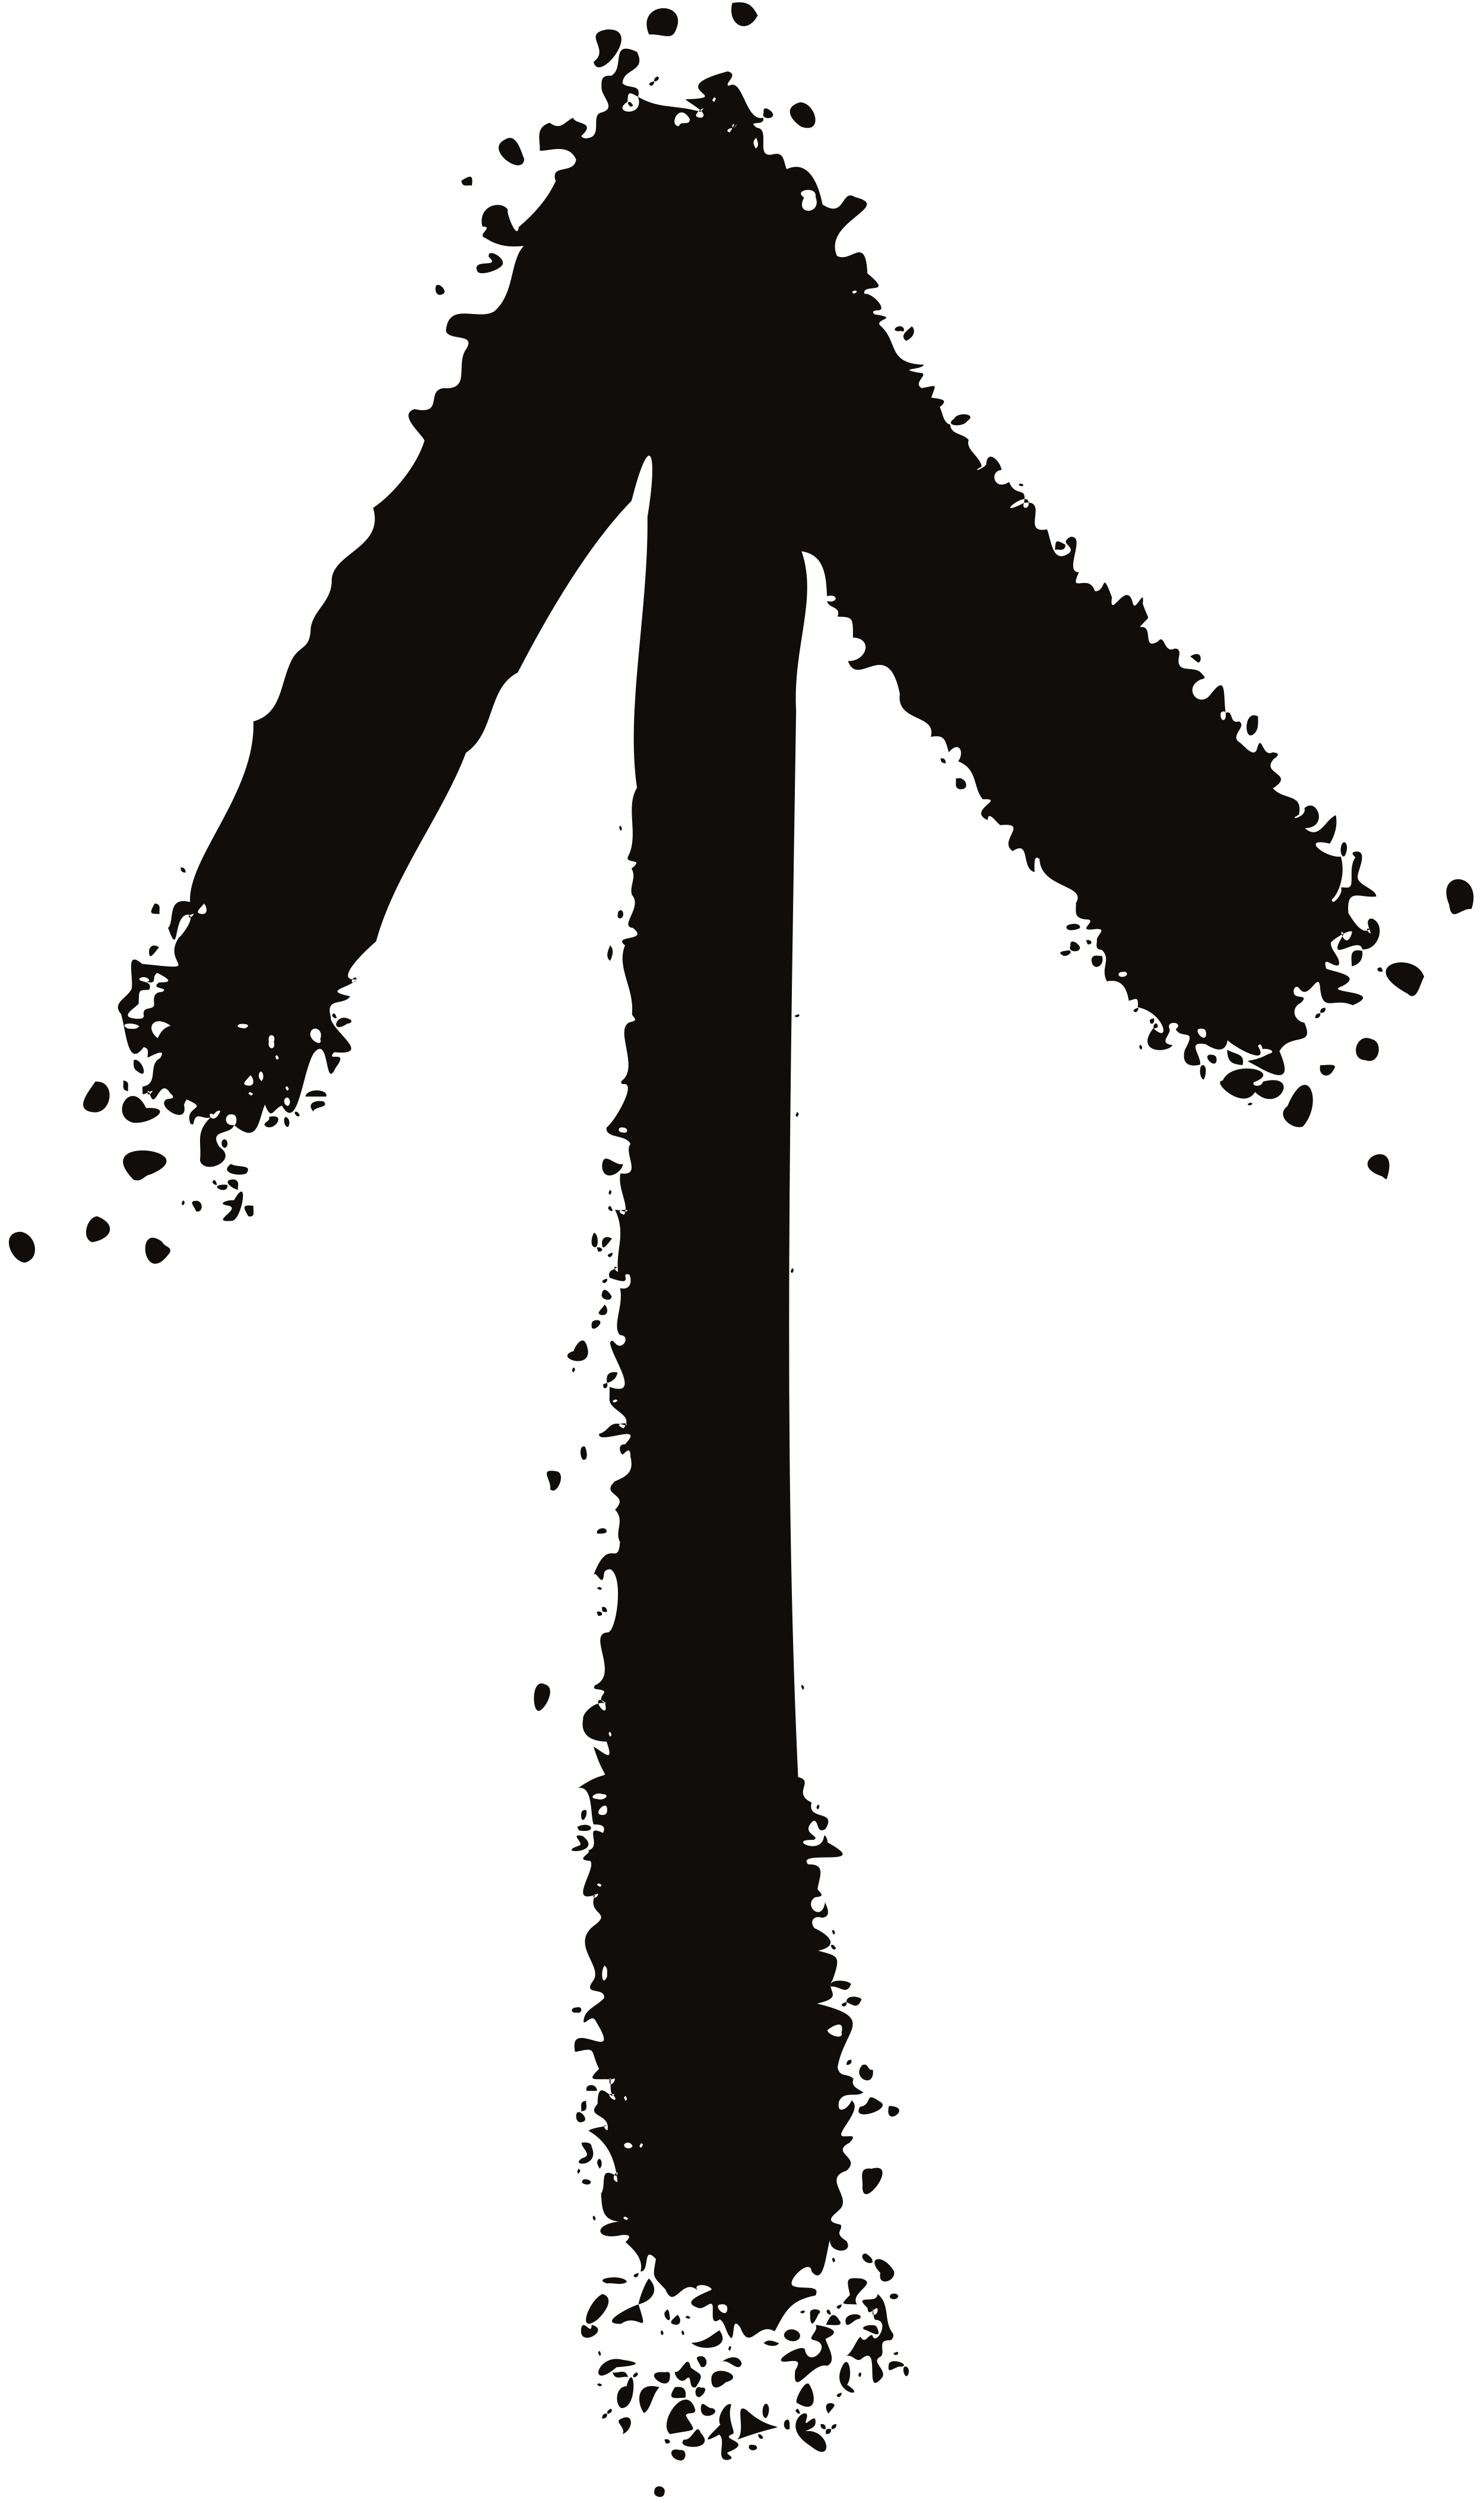 <?xml version="1.0" encoding="UTF-8" standalone="no"?><svg xmlns="http://www.w3.org/2000/svg" xmlns:xlink="http://www.w3.org/1999/xlink" fill="#000000" height="501.1" preserveAspectRatio="xMidYMid meet" version="1" viewBox="-1.8 -0.5 297.5 501.1" width="297.5" zoomAndPan="magnify"><g id="change1_1"><path d="M49,144.1c5.5-1.5,5.4-7.2,7.3-11.5c1.7-4.2,4.1-2.4,4.2-7.3c0.6-3.7,4.4-5.3,4.2-9.8 c0.6-5.3,10.6-6.4,8.3-14.2c4.2-2.8,8.9-8.7,10.3-13.5c-0.6-1.4-5.4-5.2-2-6.3c6,1.3,2.2-3.7,5.8-4.2c5.7,0.4,2.3-4.8,4.6-7.9 c2-3.2-3.7-1.5-4.1-3.6c0.5-6,6.5-1.9,9.7-3.9c4.2-3.7,3-10,5.9-13.1c-2.2,0.2-4.9,0.3-7.7-1.6c-1.9-0.6,1.9-2.3-0.6-2.3 c-1-4.1,3.6-5.4,5.1-3.4c-0.4,0.5,1.9,6.5,2.2,3.5c3.1-2.6,5.8-5.7,7.4-9.2c-1.2-3.6,3.6-1.2,4.1-4.3c-1.5-3.5-5.6-1.6-7.3-1.8 c0.2-2-1.1-4.6,2-5.6c2.2,1.7,3.1-0.3,4.7-1c0.2,1.4,4.8,0.7,1.7,3.6c-0.2,0.2,0.6,0.7,1.1,0.5c3.2-0.3,0.7-4.4,2.7-5.1 c3.6-0.9-0.1-3.3,0.2-5.3c-0.1-1.4,0.2-2.3,1.9-2.1c2.9-1.5-0.4-7.4,5.2-4.8c2,4.1-2.8,3.2-2.9,6.3c1.1,1.2,3.9,0,3.1,2.7 c-1.9-1.1-2-1-2.1,1c-3.6,2.3,3.6,3.3,2.1-1c4.3,2.5,7.2,1.5,12.5,3c2.3-2-3,1.1,0.2,1.2c1.9-0.8-2.6-3-3.2-3.7 c10.6-0.3-5.2-2,8.5-5.6c2.4,0.7-0.9,2.5,0.2,2.9c2.9-1.8,3.3,7.3,6.9,6.4c0.5,1.9-3.5,0.3-1.3,2c3,0.2-0.6,6.4,3.4,5.3 c2.2-0.5,2,1.7,2.6,3c4.7-2.1,6.5,3.6,7.2,7.1c4.6,3,3.7-3.3,6.5-1.5c7.9,1.9-6.6,4.9-3.6,11.8c2.9,1.5,5.7-4.4,6.1,3.5 c5.6,4.6-1.2,1.8-0.6,4.1c1.6-0.3,5,3.5,2.5,3.3c-0.4,0.1-1.2,0.1-0.5,0.8c5.2,0.8,0.1,0.9,1.1,2.2c3.8,3.2,1.3,7.7,8.8,7.9 c-0.3,1.1-5.6,0.7-1.1,1.6c2.8,0-1.4,2,0.7,3.1c3.2-0.6,2.9-1,1.9,1.9c1.8,0.3,3.7,0.3,1.7,1.9c0.6,1.2,0.7,3.2,2.1,3.5 c0.1,2.1,2.6,1.7,3.7,3.1c-0.7,1.9,2.3,3.3,2.6,5.3c-2.3,1.3,0.2,0.6,0.9-0.4c0.2-3.2,2.8-0.8,3.1,1.1c-2.6,0.2-1.5,4.4,1.5,2.4 c1.3,3.3,3.6,0.6,3,4.2c-0.5,1,0.5,1.4,0.9,0.5c0.6-4-7.9,3.1-0.9-0.5c5.2-0.8-0.8,6.4,4.6,5.3c0.8,1.8,1,7.3,4.5,4.7 c1.2-1.4-2.3-1.8,0.2-3.2c3.3-0.3-1.5,7.1,1.7,7.1c-2.2,4.6,2,0,3.2,3.8c2.4,0.2,1.2-4.7,3.4,1.2c-0.6,5,3-3.9,4.2,1.2 c0.5,2.1,2.4-3.5,2,0.1c1.3,4,1.7,1.9-0.6,4.7c3-0.5,0.3,4.8,3.6,2.9c1.5-1.8,1.1,2.5,3.4,1.4c1,0,1,0.8,0.9,1.4 c-0.9,4.1,3,1.7,4.5,3.6c0.5,0.5,1.1,1-0.2,1.2c-3.7,1.7-0.4,5.9,1.9,3.1c3.4-4.5,2.6-0.3,3.1,3.6c0.4-0.2-1-0.7-1,0.3 c-0.1,1.5,1.3,1.6,1-0.3c1.7-0.7,0.6,2.3,2.7,1.7c1.7,1-2,2.9,0.1,4.2c1,0.7,3.1,3.6,3.6,0.9c0.9-2.6,1,2.2,3,1.1 c1.6,0.1,1.2,0.7,0.3,1.3c-2.9,3.1,4.5,2.9-0.2,5.9c2.1,2.5,6.1,0.9,5.2,5.3c-2.7,1.4,1.7,0.5,1.1-1.3c2.5-2.4,5,3.9,0.1,4 c2.9,2.6,4.1-1.8,6.2-2.6c0.4,2.1-0.2,4-1.2,5.7c-6-1.4-1.1,2.9,2.2,2.6c1,3.2-0.3,7.4-1.8,8.6c0,1.6,2.5-1.4,1.8-2.4 c0.7-0.2,1.9,0.5,2.1-0.8c0.2-1.7-0.3-3.6,0.8-5.2c0.1-0.2-1.3-0.9,0-1.2c2.9-0.3,0.2,4.2,0.5,5.2c0,1.5,3.8,2.4,3.7,3.8 c-3.2,0.4-6-2-5.6,3.3c0.7,1.1,2.7,4.7,4.3,3.2c-1-0.4-0.4,0.8,0.2,0.9c-0.1-0.7-1.4-2.9,0.2-3c2.9,1,1.6,6.4-1.9,6.2 c-0.5-3.1-7.9,3.8-3.7-3.1c-1.3-2,0.3,3.8,1.6-0.1c0.6-1.6-4.6,1.6-4.2,2c0,1.5,2,2.8,1.6,4.3c-0.9,0.8-3.5-2.3-2.5,0.8 c2,0.7,7.3,1.4,3.1,3.5c-4,1.4,9.1,0.8,2.2,3.8c-4-1.8-6.1,2-6.6-3.9c-0.4-2.8-2.2,2.9-4,0.7c-1-1.6-2,1.1-0.5,1.4 c0.8,0.2,2,0,0.7,1.3c-2.1,1-1.5,3.6,0.7,4c2.2,5.1-2.8,1.8-5,5.7c1.5,3.5,2.1,6.5-3.3,3.7c-5-2.9-3.1-0.8,1-3.1c2-0.5,0-1.3-1.3-1 c0.5,0.1-0.3-1.7-0.7-0.6c2.5,4.2-4.8,0.2-6.1-1.2c-0.4,2.5-2.2,2.2-4.4,0.8c-4-0.7-0.8,2.3-1.1,4.1c-2.5,0.6-3.7-0.4-3.1-2.9 c2.6-4.7-0.6-2-1.8-4.2c1.8-1.4-1.9-1.9-1.3-0.2c0.7,1.1-2.5,3,0.7,3.4c-1.4,1.8-7.6,1.4-3.9-3.4c3.7,3.4,2.2-3.2-3.1-4.2 c0.2-2.4-0.5-1.6-1.8-1.3c-0.4-2.5-1.4-4.5-4.4-3.9c-1.4-2.7,1-4.3-1-6.3c-1.6-0.1-0.9-1.3-1-2.1c0.2-1.1,2-2.1-0.1-2.1 c-4.6,0.7,0.4-1.7-1.8-1.9c-3-0.1-2.2-1.8-2.3-3.3c2.3-3.7-7.1-2.9-7.3-8.8c-1.3-1.2-1,1.7-1,2.6c-2.8-0.7-0.7-6.6-4.4-4.2 c-3-2.1,3.5-5.8-2.4-5.2c-0.6-0.1-2.5-3.3-2.6-1c-4.3-2,3.9-4.4-1-4.2c-2-2.4-0.9-6-4.9-7.6c1.3-1.8,0.2-4.3-1.9-1.8 c-0.7-2.6-0.9-3.6-3.6-3.1c1.3-4.6-7-2.9-6.2-8.6c-2.4-11.9-8.4-0.9-10.4-6.6c3.8,0.1,5.1-4.6,1-4.7c0-4.1,0-4.1-3.1-4.2 c0.8-2.1-1.8-1.6-2.1-3.1c2.3,0.5,2.3-1.6,0-1c-0.2-4.1-0.5-8.3-5.1-9c3.3,9.6-1.8,19.1-1.1,32c-1.1,73.6-2.7,147.5,0.4,213.7 c3.4,0.8-1.3,3.2,2.7,5.1c-1,3.8,5.2,1.3,2.8,5.3c-2,1.2-1.2-1.9-2.5-1.6c-2.8,2.6,1.8,3,0.1,3.8c-5.6-0.2,1.7,3.4,2.1-0.8 c0.3-0.4,0.8,1,0.7,1.3c9.5,5.2-6.6,1.3-3.9,4.4c3.8-0.1,2.2,2.6,1.9,5c0.7,0.9,1.6,1.4-0.5,1.6c-2.5,1.6,1.4,5.2,2,1 c0.5,1.1,1.3,2.9-0.6,3.1c-1.7-0.6-2.6,0.8-1.5,2.1c3.1,1.4,5,3.6,0.7,4.5c4,1.1,4.7,0.9,2.9,5.9c-1.6,2.1,2.7,3.4-3.1,4.7 c12.1,3,5.5,4.9,4.1,12.8c0.5,2.2,2,1,3.2,2.3c-0.6,1.5,0.9,2,2,2.7c-1.4,1.1-3.9-0.4-4.9,1.8c-0.6,3,2,1.4,2.5-0.2 c2.7,1.9-4.3,7.5-1.3,7.2c0.8,0.1,2.6-0.5,0.9,1.3c-4,2.1,2.5,2.9-0.6,5.6c-5,1.6,1.4,5.4-1.5,7.9c-1,1-3.2,2.3,0.3,2.9 c0.7,1.1-1.6,1.6,1.2,3.3c1.6,2.6-3.5,2.6-3.3-0.2c-0.8,2.1-1.1,9.5-3.7,6.3c-0.2-2.9-5.3,2-3.7,2.9c1.7,0.8,5.6-0.4,4.5,1.9 c-5,1-5.9,2.9-8.2,7.2c-3.5-2.1-4.9,4.4-6.9-0.8c-1.8-2.4-1,1.7-1.8,2.2c-1.3-1.3-1-2.9-2.3-3.8c-1.7,1.2-1.4-0.7-1.4-2.3 c0-2.1-1.7,0.5-2.9,0c-4.2-1.3,2.1-3.2,2.7-3.7c-0.8-1.3-4.6-1.2-2.4,0.6c-3.5-3.8-5,4-6.9-0.6c-2.6-2.8-2.6-2.2-1.9-6.1 c-2.8-3-1.1,2.6-3.1,2.5c0.8-2.8-2.1-5-3-5.9c1.5-1.4,0.4-1.5-0.8-1.4c-5.1,1.2-6-2.1-0.5-2.7c-3.5-0.3-3.4-2.8-3.6-5.6 c1.2-1.7-0.6-5.8,3.1-3.5c1-2-1.9,0.5,0.2,1.2c-0.5-5.3-2.4-8.3-5.8-10.3c0.6-0.6,3.5-0.9,3.6-1c-0.9-0.4-0.4,0.8,0.2,0.9 c0.6-3.5-4.5-2.5-2-5.3c0-5.7,2.7-0.4,3.4-1.9c-2.8-0.6,1,2.4,0,0.4c-1.4-0.1-0.4-4.9-1-3.4c-0.3,2.6,2.2-0.9,0.4,0 c-3.3-0.2-5.3,0.6-2.5-2.1c-1.9-3.9-0.3-4.4-4.8-3.4c-1.6-7.3,9.7,3,4.3-5.9c-0.8-1.9-1.8,0-2.6,0c-0.1-2.6,2.6-3.2,4.1-4.9 c0.3-2.4-4.6-0.3-2.1-3.6c1.8-2.8-4.5-7-0.2-10.7c4.4-3.1-1.3-2.2,0.5-6.4c-0.1-0.5-0.8,0.9,0.2,0.5c0.4-0.3,0.8-1.1-0.2-0.5 c-5.6,2,0.5-5.5-1-6.8c-3.4-0.2,0.6-1.6-0.4-2.1c3-0.7-1.2-5.5,3-3.5c0.8-1.7-0.9-1.7-1.9-1.7c-0.7-1.7,0-7.9-3.1-7.3 c7.4-5.2,5.8,0.8,3.1-8.3c2.2,1.3,4.2,3.5,2.6-1c-3.2-0.1-5.3-1.3-4.7-4.6c-0.2-1,2.3-3.6,4.4-3.1c0.5,0.2-0.1-0.3-0.8-0.7 c-2-0.1,1.7,4.4,0.8,0.7c-2.4-1.3,1.8-2.4-1.5-2.8c-0.3,0-1.1-0.1-0.5-0.8c5-2.2-1.7-10.3,2.5-10.6c1.7,0.1,3.3-10.5,0.8-12.5 c-0.1-0.3-1.4-0.2-1.5,0.7c-0.3,3.3-1.5-0.8-2.1,0.3c3-8,4.9-1.4,5.3-6.6c-1.2-2.2,1.1-4.3-1-6.5c3.2-3.2-3.2-2.8,0-5.7 c2.1-0.9,3.9-1.7,3.1-4.9c0-2.2-0.9-1-1.6-0.4c-0.7-0.6-0.9-2.2,0.5-2.1c4.4-4.6-5.6,0.3-5.2-2.1c2.3-0.6,1.8-2.9,5.2-1.7 c1.8-0.6-3.1-0.6-0.3,0.6c2.4-2.9-3.3-3.5-2.8-6.2c0-0.7,0-1.4,0-2.1c6.7,2.3,0.3-6.1,0.1-8.9c0.5-0.8,0.8,0,1.1,0.2 c1.4,1.6,3.2-1.6,0.9-1.7c-1.7-1.7,0.8-6,0-9.4c2,0.5,2.5-1.2,1.9-2.7c-2.4-0.7,1.7,2.7-4,0.6c-0.5-1.7,1.1-1.5,1.5-2.1 c-1-0.4-0.4,0.8,0.2,0.9c-0.5-4.5,1.7-7.6-0.6-12.4c0.3,0,0.7,0,2.1,0.4c1.8-0.7-3.1-0.5-0.3,0.6c1.2-1.8-1.4-5.3-0.7-8.3 c4.5,0.6,0.5-4.1,2-5.9c-0.9-2-5.1-1-4.8-3.3c1.6-1.1,6.3-9.2,3.3-8.7c-0.4,0-0.5-0.5-0.2-0.7c3.5-2.7-1.6-10.2,1.5-11.7 c2.2-0.4,0.5-1,0.5-1.7c0.5-5.2-3.2-9.2-1.4-13.7c-2.7-2.2,5-0.7,1.6-3.5c-2.9-0.3,2-4.2-0.2-6.6c-0.6-1.8,1-3.5-0.1-5.3 c2.9-2.3-1.7-0.7-0.6-2.6c2.1-4.3-0.7-9.7,1.7-13.6c-2.3-15.5,2.3-35.5,2.1-54.3c2.1-12.4,0.7-18.5-3.2-3.2 c-8.6,8.8-16.7,22.6-22.8,34.4c-6.2,3.2-4.4,12-10.4,16.1c-4.5,12-14.5,24.8-18,37.8c-1.7,1.4-8.9,8.1-3.9,7.6 c-1.4,1.8-7.1,2.2-1.3,3.4c-1.3,2-5,0-3.9,4.1c-0.3,2.6,8.9,7.9,0.7,7.1c-2,2.2,3.3-0.8,0.3,3.1c-2.3,5-1.1-7-4.4-2.9 c-2.3,3.7-3.1,16.2-6.4,10.5c-1.9,0.8-2,3.2-3.4-0.2c-1.4,3.6-1.4,8.1-6.2,4.1c0.5,0.3,0.9-2-0.2-2.1c-1.7-0.5-2.1,2.4,0.2,2.1 c-0.5,2.1-5.3,0.7-2.9,4.4c4,2.7-3.1,5.8-3.9,2.7c0.4-4-1.2-5.7,2.7-9.2c-1.7-1-0.2,2.8,1.4-0.7c-0.3-0.1-0.5-0.3-1.4,0.7 c-1.5,2-3.5-1.4-4,1.8c0,0.3-0.7,0.2-0.7-0.2c-1.1-3.5,4-2.5-0.6-4.6c-0.1-0.1-0.5,0.6-0.6,1.1c1,4.5-6.1,0.1-3.4-1.2 c0.8-0.1,1.9-0.1,0.6-1.2c-2.2-3.6-3,4.5-4.2-0.3c-0.2-0.7-0.7,1,0.2,0.5c1.6-1.6-1.2,0.3-1.5,0c0-0.5-0.1-1.5,0-1.5 c3.4-0.6,0.9-4.4,3.5-5.7c1.5-2.3-1.8-0.4-2.5-0.1c-0.1-0.7,0.5-1.9-0.8-2.1c-3.1,4.2-3.4-2.4-4.5-6.6c-2-2.3,1.1-3.1,2.1-5.1 c0.4-2.5-1.4-8,2.1-5c13.1,1.4,3.8,0.3,7.3-5.2c0.8-0.6,3.3-4,2.1-4.6c-0.4,1.6,2-1,0.3,0c-3.8-1-2,9.5-4.5,2.6 c1.4-1.4-0.4-6.4,4.4-5.2C35.8,171.4,49.5,158.3,49,144.1z M145,25.6c0.3-1-1.8,0.1-0.6,0.4c-0.2,0.7,1.8-2.6,0.6-1.4 C144.9,26.6,147.1,22.6,145,25.6z M27.2,196.3c2.1,0.2,0.1-1.7-1.1-0.6c0,0.8,2.9,0.3,2,2.2c-2.2,0.1-2-0.1-2.1,2.8 c-0.9,1-4.1,2.7-0.5,3c0.7,0,1.7,0.1,1.5-0.8c-0.3-1.9,2.2-0.7,2.1-2.2c-0.1-1.2-0.2-2.3,1.7-2.4c1.4-1-2.7-0.4-0.7-1.9 c3.2,0.1,1.6-0.9-0.4-1.9C28.3,195.6,30.2,196.8,27.2,196.3z M159.4,39.1c-2,3.7,3.7,3.4,2.3-0.1C162.1,36.6,157,37.6,159.4,39.1z M32.4,205.1c-3.2-2.3-5.3,0.3-2.6,2.5C30.3,206.7,30.7,205.6,32.4,205.1z M136.5,23.4c-2.1-3.7-4.4,1.3-2.2,1.4 C134.7,23.5,136.4,24.9,136.5,23.4z M62.4,207.8c0.8-2.2-1.8-2.9-2-1.1C60.3,208.2,63,209.4,62.4,207.8z M166.9,406.9 c0.7-2.8-2-1.2-2.8-0.5C163.9,407.3,167.4,408.6,166.9,406.9z M118,360.1c1.1,0.5,2.9-0.9,0.9-1C117.7,358.6,115.8,360,118,360.1z M118.9,363.3c0.9,0.1,1.1-0.6,1-1.3C119.8,360.2,116.8,363.2,118.9,363.3z M119.9,395.7c0-1,0.2-1.7-0.5-2.2 C118.5,394.5,118.9,398,119.9,395.7z M52.1,208.3c-0.4,1.6,1.5,1.9,1,0C53.7,206.7,51.7,206.4,52.1,208.3z M240,206.9 c0-0.7-0.1-1.3-1.1-1.2C237.1,205.6,239.7,208.8,240,206.9z M23.9,205.7c1,0,1.7,0.2,2.2-0.5C25.1,204.3,21.6,204.6,23.9,205.7z M48.4,215c-0.5,0.8-2.2,1.9-0.5,2.1C49.3,217.3,49.2,215.8,48.4,215z M144,462.4c0.1-0.9-0.6-1.1-1.3-1 C140.9,461.5,143.8,464.5,144,462.4z M39.1,180.6c-0.5,0.8-2.2,1.9-0.5,2.1C39.9,182.9,39.8,181.4,39.1,180.6z M223.3,195.3 c1.2-0.1,1-1.2,0-1C222.1,194.3,222.2,195.4,223.3,195.3z M47.4,205.6c1.5-0.8-0.6-1-1.2-0.8C45,205.4,47.1,205.7,47.4,205.6z M50.1,214.8c-0.1,0.6,0.1,1,0.5,1.4C51.5,215.5,50.6,213.3,50.1,214.8z M125,429.7c-0.2-0.8-1.3-1-1.7-0.3 C123.3,430.2,124.6,430.4,125,429.7z M123.1,225.5c-1.1-0.2-1.2,1,0,1C124.1,226.8,124.3,225.6,123.1,225.5z M149.8,27.1 c-0.9,0.9-0.5,1.3-0.1,2.2C150.5,28.6,150.1,28,149.8,27.1z M55.9,221.2c0.7-0.4,0.5-1.8-0.3-1.7C54.9,219.9,55.1,221,55.9,221.2z M123.6,419.6c-0.5,0.3-0.2,0.6,0,1C124.1,420.3,123.8,420,123.6,419.6z M118.5,377.7c0.6-0.4,0.1-0.5-0.3-0.7 C117.6,377.3,118.1,377.5,118.5,377.7z M127.1,429.4c-0.4-0.6-0.5-0.1-0.7,0.3C126.7,430.3,126.9,429.8,127.1,429.4z M120.5,346.6 c-0.5,0.3-0.2,0.6,0,1C121,347.3,120.7,347,120.5,346.6z M123.8,444.5c0.6-0.4,0.1-0.5-0.3-0.7C122.8,444.1,123.4,444.3,123.8,444.5 z M122,280.3c-0.3-0.5-0.6-0.2-1,0C121.3,280.9,121.6,280.5,122,280.3z M54.1,211.6c-0.2-0.4-0.4-0.9-0.7-0.3 C53.5,211.7,53.7,212.2,54.1,211.6z M141,19.6c0.4,0.6,0.5,0.1,0.7-0.3C141.4,18.7,141.2,19.2,141,19.6z M55.4,217.5 c0.2,0.4,0.4,0.9,0.7,0.3C55.9,217.4,55.8,217,55.4,217.5z M170,58c-0.3-0.5-0.6-0.2-1,0C169.3,58.6,169.6,58.3,170,58z M48.6,219.1 c0.6-0.4,0.1-0.5-0.3-0.7C47.7,218.7,48.2,218.9,48.6,219.1z M172.1,462.1c0.1,0.7,0.1,1.4,1.4,0.3c1.1-1,0.7,1.6-0.4,1 c0.3-3.3-0.1,1.3,0.7,1.1c3,0.2-0.1,5.5-0.7,3.1c-0.8-0.4-1.4,2-2.4,0.3c-0.8,0.5-1.5,3-2.9,3.9c1.2-0.6,2,1.3,3,0.6 c4.3-3.7,0.3,8.4,4.3,3.6c0.8-1.6-2.2-3-0.6-4c1.6-0.7-0.8-3.5,2-3.4c0.8,0,1-1.2,0.6-1.5c-1.8-2.4-0.4-5.8-3-7.8 C174.2,461.6,168.9,459.1,172.1,462.1z M243.3,216.1c-2.4,0.1,4.1,6.2,6.5,2.3c4.8,4.7,9.3-4.1,1.6-2.1c-0.3,1.3-2.5,0.9-1.8,0.1 C255.6,214.2,245.3,211.7,243.3,216.1z M25,236c1.8,0.5,2-0.9,3.4-1.1C39.9,230,15.8,226.7,25,236z M280.4,198.7 c1.9,1.8,2.5-2.2,3.3-3.4C281.9,189.8,269.6,192.8,280.4,198.7z M256.3,221.2c-2.6,2,1.1,4.9,3.1,4.1 C263.7,220.4,260.3,211.7,256.3,221.2z M293.2,181.7c2.5-7.6-7.5-8-4.5-0.9C289.2,184.7,290.9,181.5,293.2,181.7z M128.3,6.4 c3.5-0.1,4.9,1.8,5.8-2.2C134.7-0.5,125.7,0.2,128.3,6.4z M119.9,5.4c-5.3,0.9,0.8,3.9-2.7,6.5C118.2,16.5,127.3,5.1,119.9,5.4z M132.5,487.4c5.9-1.1,5.2-0.2,3.2-3.7c0.3-0.9,1.7,0,1.9-1.1C135.9,476.6,129.8,485,132.5,487.4z M27.5,221.6 c-3-6.2-7.5,1.3-2.8,2.9C28.1,225.1,33.7,221.3,27.5,221.6z M142.6,485.5c-0.9,1-5.1,4.7-0.2,2c1.5,1.3-0.9,5.1,1.6,5.1 c2-0.4-0.1-1,0-1.5c5.8-2.3-1.9-2.5,1-3.7c1-0.1-1.2-2.8-0.2-5.9C143.8,480.7,141.7,484.1,142.6,485.5z M16.6,222.4 c4.1,0.8,5.1-6.4,0.7-6.1C16.3,217.9,12.8,221.8,16.6,222.4z M2.3,246.4c-4.1,0.1-2.1,5.7,0.8,6.2C6.5,251.9,5.5,246.8,2.3,246.4z M160.7,489.8c4.8,4,3.9-3.6-1.1-3c1.5-0.6,2.4-0.9,2-2.5c-0.7-0.4-2.3,1.9-1.8,0.3C161.3,480.9,153.7,485.4,160.7,489.8z M158.8,24.9c4.6,1.6,3-4.8-0.2-4.9C155.1,21,156.7,23.5,158.8,24.9z M146,488.5c12.8-4.6,7.9-0.2,1.9-5.9 C145.2,480.8,147.9,486.7,146,488.5z M30.7,248.4c-5.6-4.2-3.7,9.7,1.6,2.1C32.6,249.3,31.2,249.5,30.7,248.4z M16.7,248.5 c4-0.7,5-3.6,1-5.2C15.6,243.4,14.4,247.8,16.7,248.5z M145,0.1c-1.1,4.3,2.9,6.6,5.1,2.5C149,0.5,148-0.4,145,0.1z M103.3,31.4 c-0.6-1.3-1.5-5.5-3.9-3.9C95.2,29.5,103,35.1,103.3,31.4z M273.2,207.8c-3.2-1.5-4.6,4.1-1.3,4.2 C274.8,213.1,275.6,208.3,273.2,207.8z M119,459.3c-2.8,1.3-5.3,8.3-1.1,5.2C119.2,463.4,121.7,460.2,119,459.3z M275.3,235.3 c0.3,0.2,0.9,1,1,0.2C279.1,226.7,267,232.6,275.3,235.3z M106.4,342.4c1.3-0.6,3.4-4.7,1-5.3C104.6,335.7,104.8,343.1,106.4,342.4z M122.7,465.3c3.5-2.5,5.8,3.2,3.5-3.9C124.4,461.9,117.7,465.4,122.7,465.3z M121.8,474c3.1-0.2,6.2-0.8,1.2-1.5 C117.8,471.1,115.9,479,121.8,474z M45.1,240.1c-1-0.2-3.5,0.6-1.5,1c3.8,0.5-4.1,3.6,1.2,3.1C46.8,243.7,48.2,234.6,45.1,240.1z M123.8,477.8c-2.4,0.1-2.3,3.9-1,4.4C126.3,482.2,125.4,472,123.8,477.8z M130.4,478c-4.8-1.3-4.6,3.2-3.1,5.2 C128.8,482.3,128.8,479.7,130.4,478z M133.5,474.9c-0.2,0.7,1.2,2.7,2.3,1.4c1.3-1.1,0.2,2.2,1.9,1.7c1.8-2.8,1-2.4-1-3.9 C136,470.8,134.8,475.4,133.5,474.9z M115.8,269.1c-0.8-2.3-2.4,0.4-2.6,1.2C108.7,271.7,117.8,274.6,115.8,269.1z M168,477.5 c1.3-1.5,0.4-6.9-1.1-3.4C164.6,479.4,172.6,480.4,168,477.5z M174.7,455.1c-0.7,2.9,3.3,1.7,2.7-0.4 C175.1,451,171.7,452,174.7,455.1z M138.7,487.2c-0.9-2.4-1.6,1.6-3.4,1.3C133.3,490.5,142.1,490.8,138.7,487.2z M123.1,232.8 c-1.6,0.6-3.9-2.9-4.2,0.3C118.9,236.6,122.8,234.9,123.1,232.8z M109.7,294.4c-3.6-0.6-0.9,1.7-1.2,3.6 C109.8,299.5,111.9,294.7,109.7,294.4z M116.8,465.5c0,2.4-1.7-1.5-2.1,0.8C114.2,470.3,120.8,466.5,116.8,465.5z M47.6,234.7 c1.4-1.9-2-1.1-3.1-1.9C42,234.6,46.1,235.4,47.6,234.7z M250.4,143.1c-2.8-1.5-2.9,4.7-1.1,3.7C250.6,146,250.4,144.5,250.4,143.1z M115,367.5c-2.8-0.6,0.3,1.4-0.6,1.9C108.9,371.2,119.6,371.1,115,367.5z M189.5,83.4c-2.3,1.6,1.9,1.8,2.6,0.5 C194.3,82.4,190.1,82,189.5,83.4z M132.5,476c0.1-0.9-0.1-1.2-1-1C126.1,474.5,132.4,479.5,132.5,476z M265.5,214 c1.3-1.6-1.8-0.9-2.6-1C262.3,215,264.5,216,265.5,214z M122.4,484.5c-0.8,0.6,1.3,1.7,0.6,2.9C125.2,486.6,125.5,482.7,122.4,484.5 z M119.9,457.2c1.3-0.2,2.7,0.5,4-0.3C123.1,455.2,116.6,456.2,119.9,457.2z M134.5,490.6c-2.6-0.7-2,1.9,0.1,2.1 C135.9,492.8,136,490.3,134.5,490.6z M135.6,480.1c0.3-1.7-0.4-2.4-2.1-2.1C131.8,480.6,133.3,480.2,135.6,480.1z M164.8,397.7 c1.7-0.2,3.1,1.9,4-0.5C168.5,396.4,164.1,396,164.8,397.7z M131.4,499.2c0.5-1.4-1.9-1.9-2-0.5C128.9,500,131.3,500.6,131.4,499.2z M63.6,219.3c0.5-1.5-3.8-1.8-4.2,0C60.8,219.3,62.2,219.3,63.6,219.3z M63.1,220.3c-1.5-0.4-3.6,0.3-2.1,2 C61.3,221.2,64.3,221.6,63.1,220.3z M167.9,400.8c1.5,0.7,2.2,1.4,3-0.5C171,399.8,167.8,399.1,167.9,400.8z M181,64.9 c-0.7,0.7-2.6,1.8-1.2,2.9C180.9,67.5,182.1,66,181,64.9z M52.1,223.4c0.5,0.9-1.6,1.1-0.6,1.9C53.4,226.3,55.7,222.5,52.1,223.4z M219.1,191.1c-0.7,0.1-1.9-0.5-2.1,0.8C217.2,194.5,219.9,193.1,219.1,191.1z M190.6,157.7c2.4,0.2,1.1-2.9-0.8-2.1 C190,156.4,189.4,157.4,190.6,157.7z M178.9,473.9c1.9-0.4-1.9-1.9-2.5-0.6C175.9,476,177.6,473.6,178.9,473.9z M49,241.2 c-2.3-0.3-2.1,0.3-1,2.1C49.5,243.6,48.9,242.2,49,241.2z M117.4,249.5c0.9,0.2,0.8-2.7-0.1-2.9 C116.8,247.2,116.4,249.3,117.4,249.5z M37.8,240.2c-2.1-0.1-0.6,1.1-0.3,2.1C38.8,242.7,39.1,240.6,37.8,240.2z M211.8,108.7 c-1.9-1.1-2-1-2.1,1C210.5,109.5,211.7,110.2,211.8,108.7z M118.9,249c0.1,1.6,1.5-0.8,2-1.2C119.7,247,118.7,247.7,118.9,249z M124.1,476c-0.5-2-2.1-0.6-3.1-1C121.5,476.9,123.1,475.6,124.1,476z M214.7,185.5c0.2-1.2-2.4-0.9-2.7-0.3 C211.8,186.4,214.2,185.9,214.7,185.5z M45.9,238c-0.1-0.7,0.5-1.8-0.8-2.1C42.5,235.9,44.5,237.7,45.9,238z M118.9,258.7 c-0.6,1.3,2,1.9,1.9,0.6C120.4,258.6,119.2,257.2,118.9,258.7z M119.4,261c-0.4,0.8-2.1,1.9-0.5,2.1 C120.3,263.2,120.1,261.6,119.4,261z M116.8,265.2c-0.1,1.8,3-0.8,1.2-1.1C117.3,264.1,116.7,264.3,116.8,265.2z M122,274.6 c-1.7-0.3-2.4,0.4-2.1,2.1C121.1,276.4,121.8,275.7,122,274.6z M115.4,289.4c-1.2-0.2-0.9,2.4-0.3,2.7 C116.3,292.3,115.8,289.9,115.4,289.4z M113.9,365.7c0.1,0.2,0.3,0.6,0.4,0.7C118.2,367.1,116.8,364.2,113.9,365.7z M113.7,423.8 c0.1,1.3,1.1,1.3,1.7,0.8C116.1,423.8,113.6,421.6,113.7,423.8z M212.8,189.1c-0.7,1.2,1.8,1.5,1.9,0.4 C214.7,188.7,212.5,187.3,212.8,189.1z M120.5,189c-0.4,1-1,2.3,0,3.1C121.1,191,121.3,189.7,120.5,189z M92.8,36.7 c0.3-2.3-0.3-2.1-2.1-1C90.8,37.2,92,36.5,92.8,36.7z M85.5,57.5c0.1,1.3,1.1,1.3,1.7,0.8C87.9,57.5,85.4,55.4,85.5,57.5z M30.2,182.7c-0.2-0.8,0.5-2-1-2.1C28.1,182.6,28.2,182.7,30.2,182.7z M176.9,459.3c-1.2,1,1.2,1.6,1.4,0.4 C177.9,459,177.3,459.3,176.9,459.3z M122.1,182.3c0,0.5-0.3,1.1,0.3,1.3C123.7,183.6,123.1,181,122.1,182.3z M117.9,306.9 c0.5,0,1.5,0.1,1.9-0.3C120,305.3,117.5,305.8,117.9,306.9z M179.9,473.9c-0.9-0.5-0.7,1.9,0.1,1.9 C180.6,475.3,180.5,474.1,179.9,473.9z M114.7,363.3c0,2.3,1.5,0.1,1-1C115.1,362.2,114.7,362.5,114.7,363.3z M42.5,238 c0.7,0.1,1.4,0,1.3-1C42.7,236.8,40.5,237.2,42.5,238z M156.5,486.4c0-0.5,0.1-1.6-0.3-1.9C154.9,484.4,155.2,487,156.5,486.4z M43.7,228.2c-1-1.2-1.6,1.2-0.4,1.4C44,229.2,43.8,228.6,43.7,228.2z M23.9,218.2c-0.2-0.8,0.5-2-1-2.1 C23.1,216.9,22.4,218.1,23.9,218.2z M114.7,422.7c1.6-0.1,0.9-1.3,1-2.1C114.2,420.7,114.9,422,114.7,422.7z M55.7,223.5 c-0.8-0.6-0.7,1.9,0.2,1.9C56.3,225.1,56.4,223.9,55.7,223.5z M115.8,418.6c0.7,0,1.4,0,2.1,0C117.8,416.9,115.3,417.2,115.8,418.6z M179.4,65.4c-0.6-1.4-3.2,0.5-0.9,0.5C178.7,65.6,179.6,66.4,179.4,65.4z M149.6,489.6c-0.5,0-1.1-0.3-1.3,0.3 C148.3,491.2,150.9,490.6,149.6,489.6z M113.7,401.9c-1.2,0-1.1,1.2,0,1C115.1,403.3,115.1,401.4,113.7,401.9z M212.3,190 c-0.5,0.1-2.3,0.2-1.2,0.9C211.9,191.7,213.8,190,212.3,190z M167.9,400.8c-0.5,0.1-1.5,0.5-0.6,0.9 C167.6,401.7,168.1,401.3,167.9,400.8z M216.3,188.8c1.3,0,0.6-1.2-0.4-0.8C216.1,188.2,216.1,188.7,216.3,188.8z M165.3,389.4 c-1.2-0.5,0,1.6,0.5,0.6C165.6,389.8,165.5,389.5,165.3,389.4z M165.3,387.3c0.5-0.3,0.2-0.6,0-1 C164.8,386.5,165.1,386.8,165.3,387.3z M275.4,194.2c-0.1-0.3-0.2-0.8-0.4-0.8C273.8,193.4,274.4,194.6,275.4,194.2z M162.2,362.2 c0.2-0.4,0.5-0.7,0-1C161.9,361.6,161.7,361.9,162.2,362.2z M158.8,337.5c0.1,0.2,0.2,0.5,0.3,0.7 C159.8,337.9,159,336.8,158.8,337.5z M263.9,201.5c-0.7,0-1.1,0.3-1,1C263.6,202.6,264,202.2,263.9,201.5z M35.4,174.4 c0-0.7-0.3-1.1-1-1C34.4,174.1,34.7,174.4,35.4,174.4z M158.2,202.8c-0.2,0.1-0.5,0.2-0.7,0.3C157.8,203.8,159,203,158.2,202.8z M262.9,202.6c-0.7,0-1.1,0.3-1,1C262.6,203.6,262.9,203.3,262.9,202.6z M122.6,165c-0.5,0.3-0.2,0.6,0,1 C123.1,165.8,122.8,165.4,122.6,165z M118.4,470.7c-0.5,0.3-0.2,0.6,0,1C118.9,471.5,118.6,471.2,118.4,470.7z M178,470.9 c-0.2,0.1-0.5,0.2-0.7,0.3C177.6,472,178.8,471.2,178,470.9z M119.9,276.7c-0.3,0.1-0.8,0.2-0.8,0.4 C119.1,278.3,120.3,277.7,119.9,276.7z M113.2,274.6c0.2-0.4,0.5-0.7,0-1C112.9,273.9,112.7,274.3,113.2,274.6z M187.8,152.5 c0-0.7-0.3-1.1-1-1C186.7,152.2,187.1,152.5,187.8,152.5z M119.9,255.8c-0.5,0.1-1.5,0.5-0.6,0.9 C119.6,256.7,120.1,256.2,119.9,255.8z M157,253.7c-0.2,0.4-0.5,0.7,0,1C157.3,254.3,157.5,254,157,253.7z M125.2,475.5 c-0.5,1.2,1.6,0,0.6-0.5C125.6,475.2,125.3,475.3,125.2,475.5z M170.6,476c0.2-0.4,0.5-0.7,0-1C170.3,475.3,170.1,475.7,170.6,476z M118.9,477.5c-0.4-0.2-0.7-0.5-1,0C118.3,477.8,118.6,478,118.9,477.5z M118.2,250.4c1.3,0,0.6-1.2-0.4-0.8 C118,249.8,118,250.3,118.2,250.4z M121,242.2c-0.1-0.5-0.5-1.5-0.9-0.6C120.1,241.9,120.6,242.4,121,242.2z M34.9,240.1 c-0.2,0.4-0.5,0.7,0,1C35.2,240.8,35.4,240.4,34.9,240.1z M120.5,238c-0.2,0.4-0.5,0.7,0,1C120.7,238.7,121,238.3,120.5,238z M41.7,237c-0.1-0.5-0.5-1.5-0.9-0.6C40.8,236.7,41.3,237.1,41.7,237z M120,482.8c-0.5,1.2,1.6,0,0.6-0.5 C120.4,482.5,120.1,482.6,120,482.8z M203.4,96.7c-0.4-0.2-0.7-0.5-1,0C202.8,96.9,203.1,97.2,203.4,96.7z M118.9,484.3 c0.7,0,1.1-0.3,1-1C119.2,483.2,118.9,483.6,118.9,484.3z M165.9,485.4c-0.7,0-1.1,0.3-1,1C165.5,486.4,165.9,486.1,165.9,485.4z M158,222.4c-0.2,0.4-0.5,0.7,0,1C158.3,223,158.5,222.7,158,222.4z M163.8,487.4c0.7,0,1.1-0.3,1-1 C163.9,486.2,163.6,486.5,163.8,487.4z M57.8,222.4c-1.2-0.5,0,1.6,0.5,0.6C58.1,222.8,58,222.5,57.8,222.4z M150.7,487.5 c-1.2-0.5,0,1.6,0.5,0.6C151,487.8,150.9,487.6,150.7,487.5z M131.8,489.3c1.3,0,0.6-1.2-0.4-0.8 C131.5,488.8,131.6,489.3,131.8,489.3z M248.3,220.8c0.3,0.5,0.6,0.2,1,0C249,220.3,248.7,220.6,248.3,220.8z M121,250.6 c-0.5,0.1-1.5,0.5-0.6,0.9C120.7,251.5,121.1,251,121,250.6z M161.7,465.5c0.8,1.3-2.1,2.8-0.2,3.1c3.7,0.8-0.9,5.7-1.9,2.1 c0.1-2.2-8.3,2.9-3.2,2.1c1.8-0.2,2.3,0,1.2,1.9c-0.6,6,3.3-1.8,6.4-1c2.2-0.9-0.1-4.2-0.3-5.4C167.3,466.8,164.4,465.9,161.7,465.5 z M171.1,437.8c-0.1,5.3,7.7-5.2,1.8-3.6C170.1,433.8,171.3,436.4,171.1,437.8z M170,461.4c-1.6-2.4,4.5-4.2,0.8-5.2 c-2.9-0.2-3-0.1-2.2,3.3C166.8,461.5,166.4,461.3,170,461.4z M142.4,466.6c-1.9,1.2-2.9,2.4-5.6,2.5 C138.9,471.1,145.1,470.1,142.4,466.6z M160.4,477.4c-0.8-1-2.9,3.1-2.5,3.7C162.1,483.7,161.8,479.5,160.4,477.4z M143.7,477 c4.5-1.2-2.7-4-2.9-0.8C140.7,479.1,142.7,478,143.7,477z M170.6,421.8c-2,3.3,7,0.4,3.9-1.1C171.3,418.5,173.3,421.4,170.6,421.8z M126.2,461.4c3-0.8,4.2-3,2.1-5.2C127.7,456.8,126.4,459.9,126.2,461.4z M156,466.6c-1.8,1.3,0.7,2.7,2,2 C159.6,467.6,157.7,465.8,156,466.6z M173.2,414.4c-1.3,0.1-0.7-1.4-2.1-1C168.7,415.9,173.6,418.4,173.2,414.4z M146.9,473.3 c-0.4-1.6-2.2-1.7-4-0.4C144.3,472.2,146.2,475.3,146.9,473.3z M162.3,463.3c1.3-0.9-2-1.5-1.7,0 C160.6,466.4,161.4,465.3,162.3,463.3z M163.8,465.5c0.8-0.1,3.9,0.6,2.6-1C165.2,462.5,164.4,464,163.8,465.5z M177.3,421.7 c-0.3,0.1-1-0.5-1,0.5C175.8,425.7,180.6,422.3,177.3,421.7z M167.9,465.5c1,0.1,1.4-1.1,2.6-1.2C171.9,463,166.6,462.8,167.9,465.5 z M151.8,481.3c-0.8,0-1.1,2.7-0.1,2.9C152.4,483.8,152.7,481.6,151.8,481.3z M164.3,483.3c0.4-0.8,2.1-1.9,0.5-2.1 C163.4,481.1,163.7,482.6,164.3,483.3z M139,471.8c-2.1-0.1-0.6,1.1-0.3,2.1C140,474.4,140.3,472.2,139,471.8z M154.4,469.2 c-1-0.4-2.3-1-3.1,0C152.3,469.8,153.7,470,154.4,469.2z M173.1,453c0.1-1-0.8-1.4-1.3-1.8C170.1,451.2,171.6,453.7,173.1,453z M134,463.5c-0.9,0.9-2.2,1.7-0.3,2C134.9,465.5,134.7,464,134,463.5z M132.5,464c-0.1-0.5-0.2-2.3-0.9-1.2 C130.8,463.6,132.6,465.5,132.5,464z M167.9,413.4c0.7,0,1.1-0.3,1-1C168.3,412.3,167.9,412.6,167.9,413.4z M165.3,452 c-0.5,0.3-0.2,0.6,0,1C165.8,452.7,165.6,452.4,165.3,452z M166.9,461.4c-0.5,0.1-1.5,0.5-0.6,0.9 C166.6,462.2,167,461.8,166.9,461.4z M159.6,462.9c-0.3-0.5-0.6-0.2-1,0C158.9,463.4,159.2,463.2,159.6,462.9z M164.8,463.4 c-0.1-0.5-0.5-1.5-0.9-0.6C163.9,463.1,164.4,463.6,164.8,463.4z M135.6,464c0.4,0.2,0.7,0.5,1,0C136.2,463.7,135.9,463.5,135.6,464 z M130.9,466.6c-0.5,0.3-0.2,0.6,0,1C131.4,467.3,131.2,467,130.9,466.6z M135.1,466.6c-0.5,0.3-0.2,0.6,0,1 C135.6,467.3,135.3,467,135.1,466.6z M144.5,469.7c-0.2,0.4-0.5,0.7,0,1C144.7,470.3,145,470,144.5,469.7z M166.9,479.1 c-0.5,0.1-1.5,0.5-0.6,0.9C166.6,480,167,479.5,166.9,479.1z M158.6,483.3c-0.1-0.5-0.5-1.5-0.9-0.6 C157.7,482.9,158.1,483.4,158.6,483.3z M162.7,485.4c0,0.7,0.3,1.1,1,1C163.8,485.7,163.5,485.3,162.7,485.4z M116.8,429.8 c0-1-1.5-0.9-2-0.8c-0.1,1.1,2.4,2.5,0.1,3.1C112.2,433.8,118.6,433.9,116.8,429.8z M114.9,437c0.3,0.4,1.9,0.7,1.7-0.3 C116.3,436.3,114.7,436,114.9,437z M117.9,432.9c0,0.4,0.3,0.9,0.5,1.3C119.4,433.4,118.4,431.1,117.9,432.9z M114.2,434.2 c-0.2,0.4-0.5,0.7,0,1C114.5,434.8,114.7,434.5,114.2,434.2z M117.3,443.6c-0.5,0.3-0.2,0.6,0,1C117.8,444.4,117.6,444,117.3,443.6z M126.2,455.1c-0.5,0.1-1.5,0.5-0.6,0.9C125.9,456,126.3,455.5,126.2,455.1z M96.2,51c2.6,2.4-3.6,0.1-2.3,2.9 c0.6,1.1,5.3-0.5,5.1-1.7C99.1,50.9,95.8,49.2,96.2,51z M151.3,22.1c-0.7,1.2,1.8,1.5,1.9,0.4C153.1,21.7,151,20.3,151.3,22.1z M129.4,15.3c-0.5,1.2,1.6,0,0.6-0.5C129.7,15,129.5,15.1,129.4,15.3z M129.3,15.8c-0.5,0.1-1.5,0.5-0.6,0.9 C129,16.7,129.5,16.2,129.3,15.8z M236.8,131.1c0.8,0.4,1.9,2.1,2.1,0.5C239,130.2,237.5,130.5,236.8,131.1z M269.2,193.2 c1.6-0.4,2.3-1.5,2.1-3.1C268.7,189.5,269.1,191.2,269.2,193.2z M267.7,168.3c-0.8,0-1.1,2.7-0.1,2.9 C268.2,170.8,268.6,168.6,267.7,168.3z M247.3,213c0.6-2.4-1.5-2.1-3.1-3.1C244.3,212.2,244.9,212.8,247.3,213z M240.8,210.9 c-1.8,0.2,1.2,3.2,1.3,1C242.1,211,241.4,210.9,240.8,210.9z M239.4,213c-0.9-0.2-0.8,2.7,0.1,2.9C240,215.1,240.2,213.2,239.4,213z M226.4,201.5c-0.5,0.1-1.5,0.5-0.6,0.9C226.1,202.4,226.5,201.9,226.4,201.5z M228.7,204c0,1.3,1.2,0.6,0.8-0.4 C229.2,203.7,228.7,203.8,228.7,204z M229.5,205.7c0.3-0.1,0.8-0.2,0.8-0.4C230.3,204.1,229.2,204.7,229.5,205.7z M226.9,209.9 c0.5-0.3,0.2-0.6,0-1C226.4,209.1,226.6,209.5,226.9,209.9z M67.8,204.7c0.4-0.1,1-0.1,0.8-0.7C65.5,201.9,64.1,207.2,67.8,204.7z M68.8,195.9c-0.5,1.2,1.6,0,0.6-0.5C69.2,195.5,68.9,195.6,68.8,195.9z M65.7,203.6c-0.1-0.5-0.5-1.5-0.9-0.6 C64.8,203.3,65.3,203.7,65.7,203.6z M118.2,323.4c1.3,0,0.6-1.2-0.4-0.8C118,322.9,118,323.4,118.2,323.4z M119.9,322.6 c0-0.7-0.3-1.1-1-1C118.8,322.5,119,322.7,119.9,322.6z M117.9,317.9c0.4,0.2,0.7,0.5,1,0C118.5,317.6,118.2,317.4,117.9,317.9z M28.1,190.6c0.1,1.6,1.5-0.8,2-1.2C28.9,188.5,27.9,189.3,28.1,190.6z M25.7,214.2c2.6,2.1,0.9-2.9-0.7-2.2 C25,212.8,24.8,213.7,25.7,214.2z M124.6,20c-1.2-0.5,0,1.6,0.5,0.6C124.9,20.4,124.8,20.1,124.6,20z M138.7,482.2 c-0.1,3,4.5,0.9,2.3,0C140,482.4,138.8,480.2,138.7,482.2z M138.7,478.1c-1.2-0.7-1.5,1.8-0.4,1.9 C139.1,479.9,140.5,477.8,138.7,478.1z M173.9,465.8c-0.8-0.7-4.1,0.2-2,0.8C173.3,467.2,175.2,468.4,173.9,465.8z" fill="#110d0b"/></g></svg>